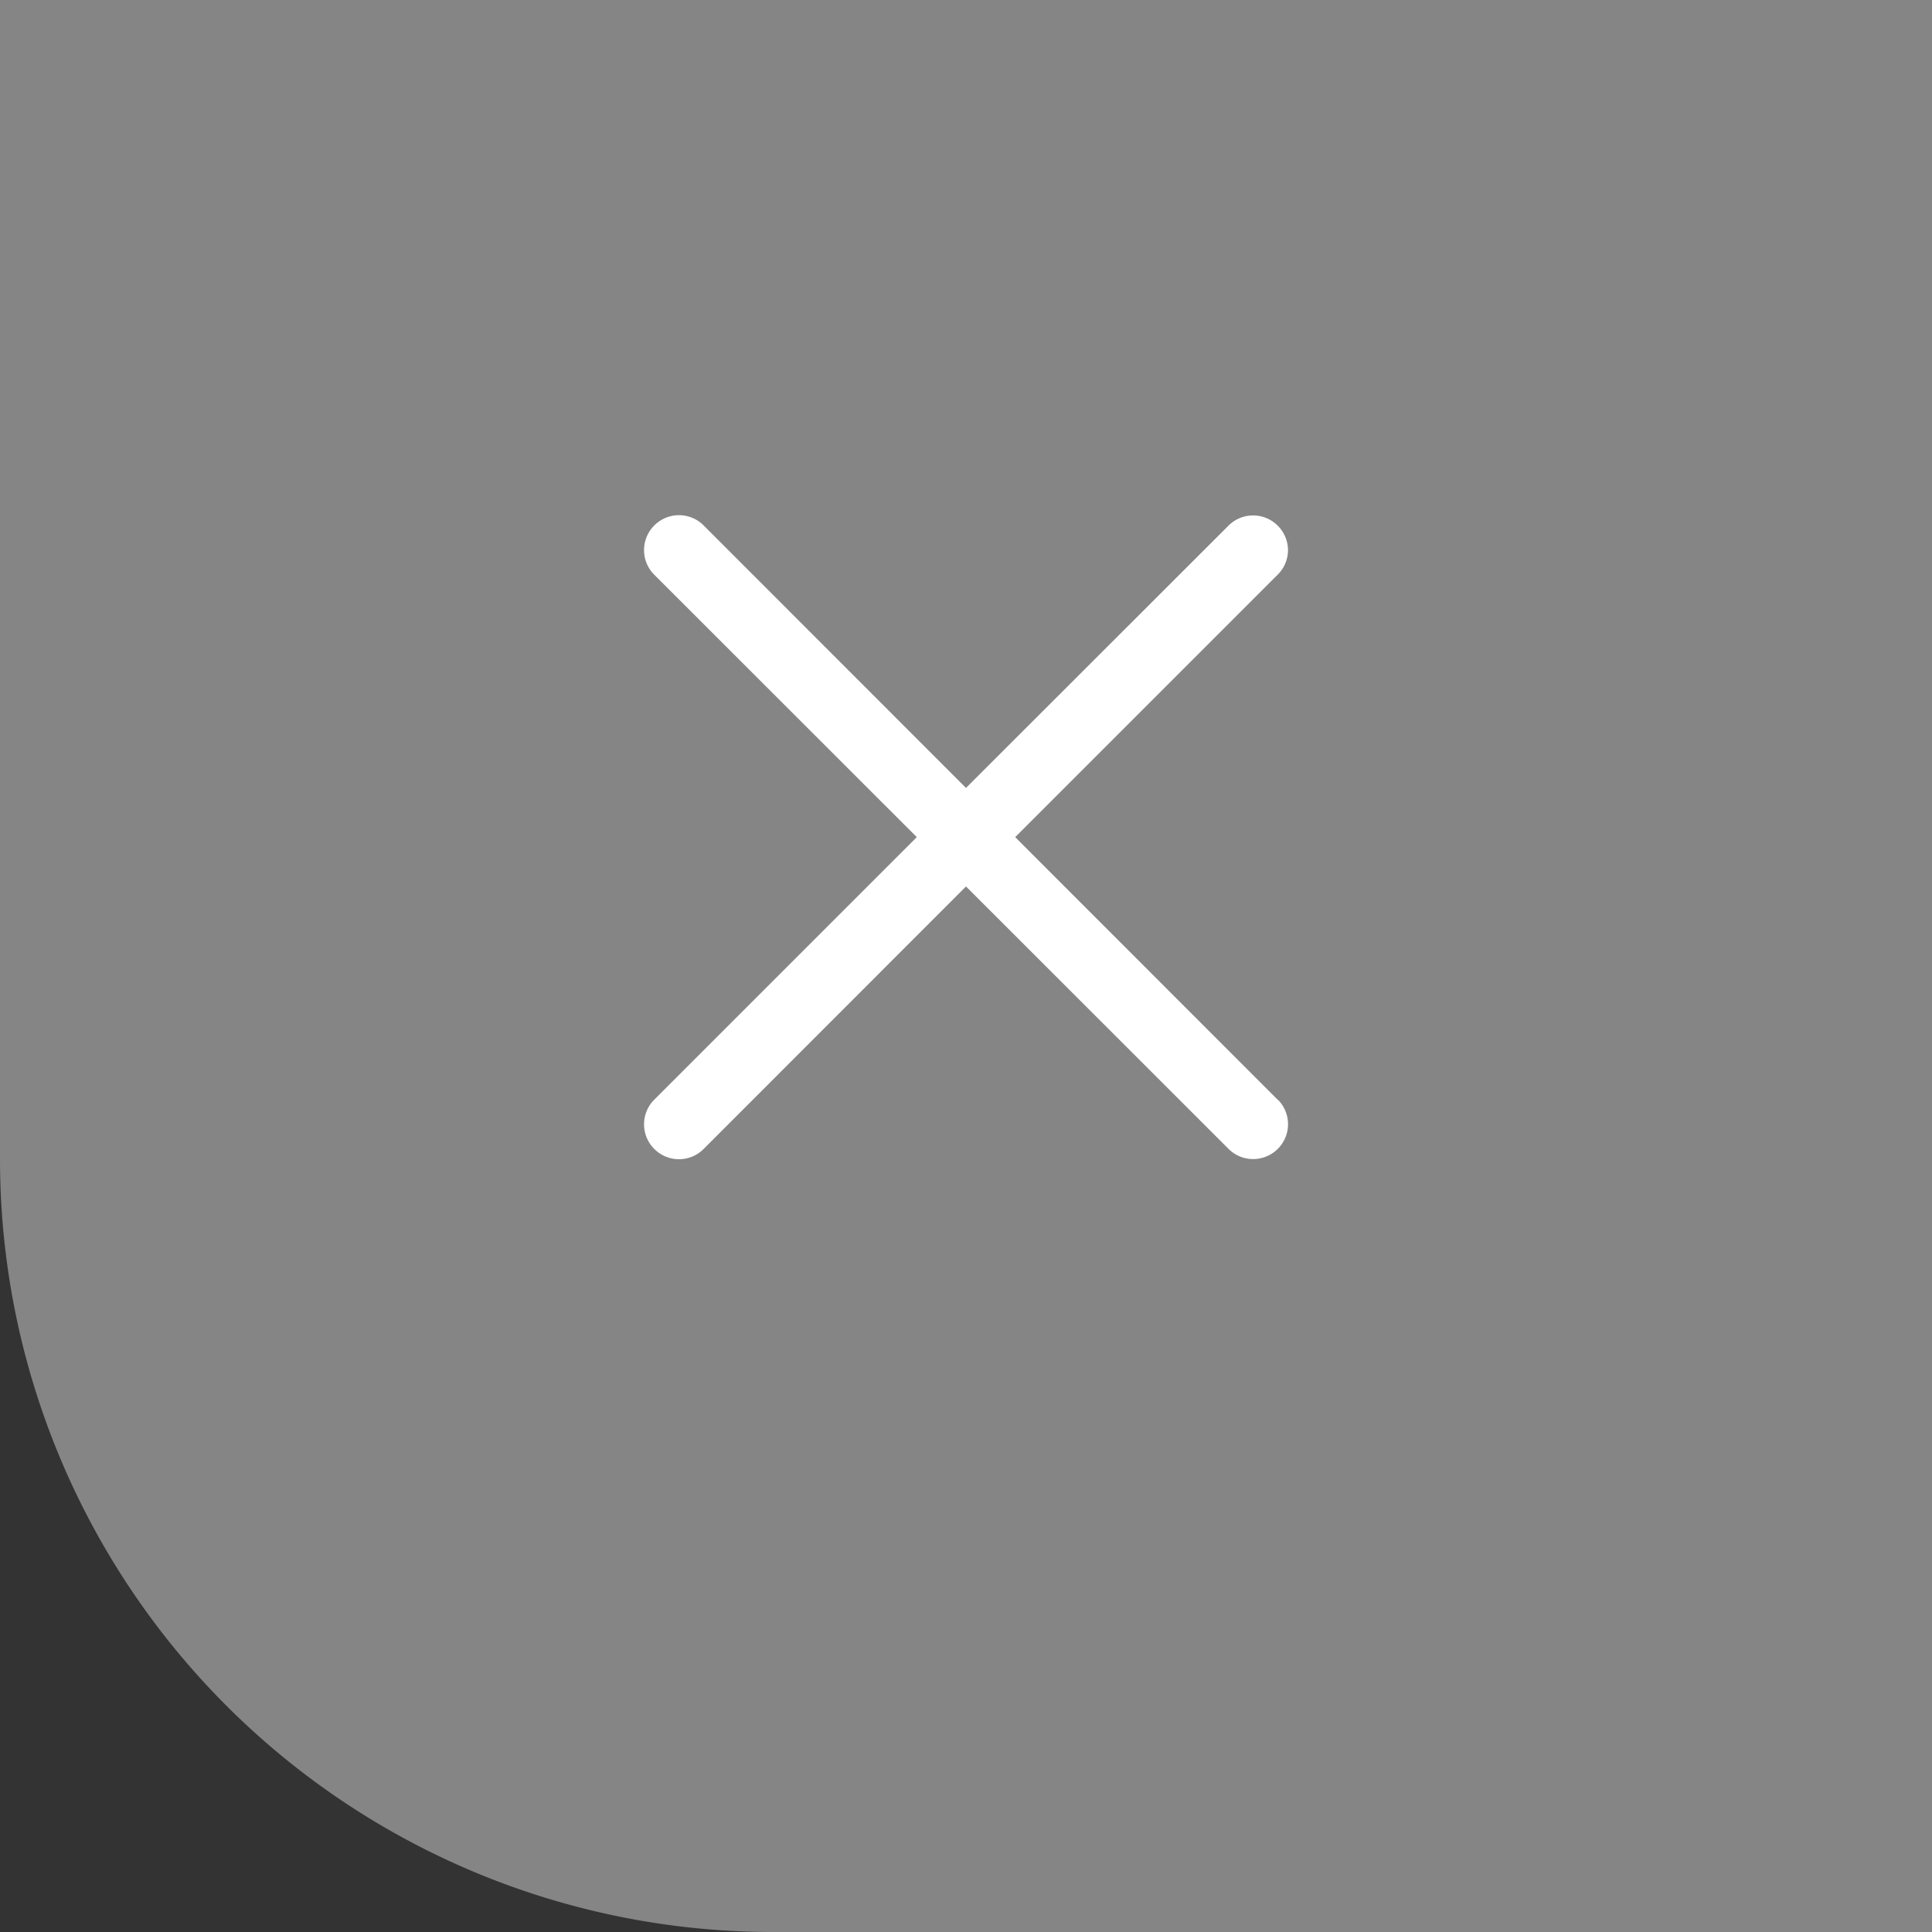<svg xmlns="http://www.w3.org/2000/svg" width="30" height="30" viewBox="0 0 30 30">
  <rect x="0" y="0" width="30" height="30" fill="#333333" stroke="none"/>
  <g id="组_28715" data-name="组 28715" transform="translate(-21513 -5259)">
    <path id="矩形_25633" data-name="矩形 25633" d="M0,0H30a0,0,0,0,1,0,0V30a0,0,0,0,1,0,0H12A12,12,0,0,1,0,18V0A0,0,0,0,1,0,0Z" transform="translate(21513 5259)" fill="#fff" opacity="0.4"/>
    <path id="关闭" d="M22.838-100.571l-4.074-4.076,4.074-4.074A.538.538,0,0,0,23-109.1a.541.541,0,0,0-.159-.383.54.54,0,0,0-.766,0L18-105.411l-4.074-4.076a.54.54,0,0,0-.766,0,.54.54,0,0,0,0,.766l4.076,4.074-4.076,4.076a.54.54,0,0,0,0,.766.54.54,0,0,0,.766,0L18-103.881l4.076,4.074a.538.538,0,0,0,.383.159.541.541,0,0,0,.383-.159.54.54,0,0,0,0-.764Zm0,0" transform="translate(21510 5376.646)" fill="#fff"/>
  </g>
</svg>
